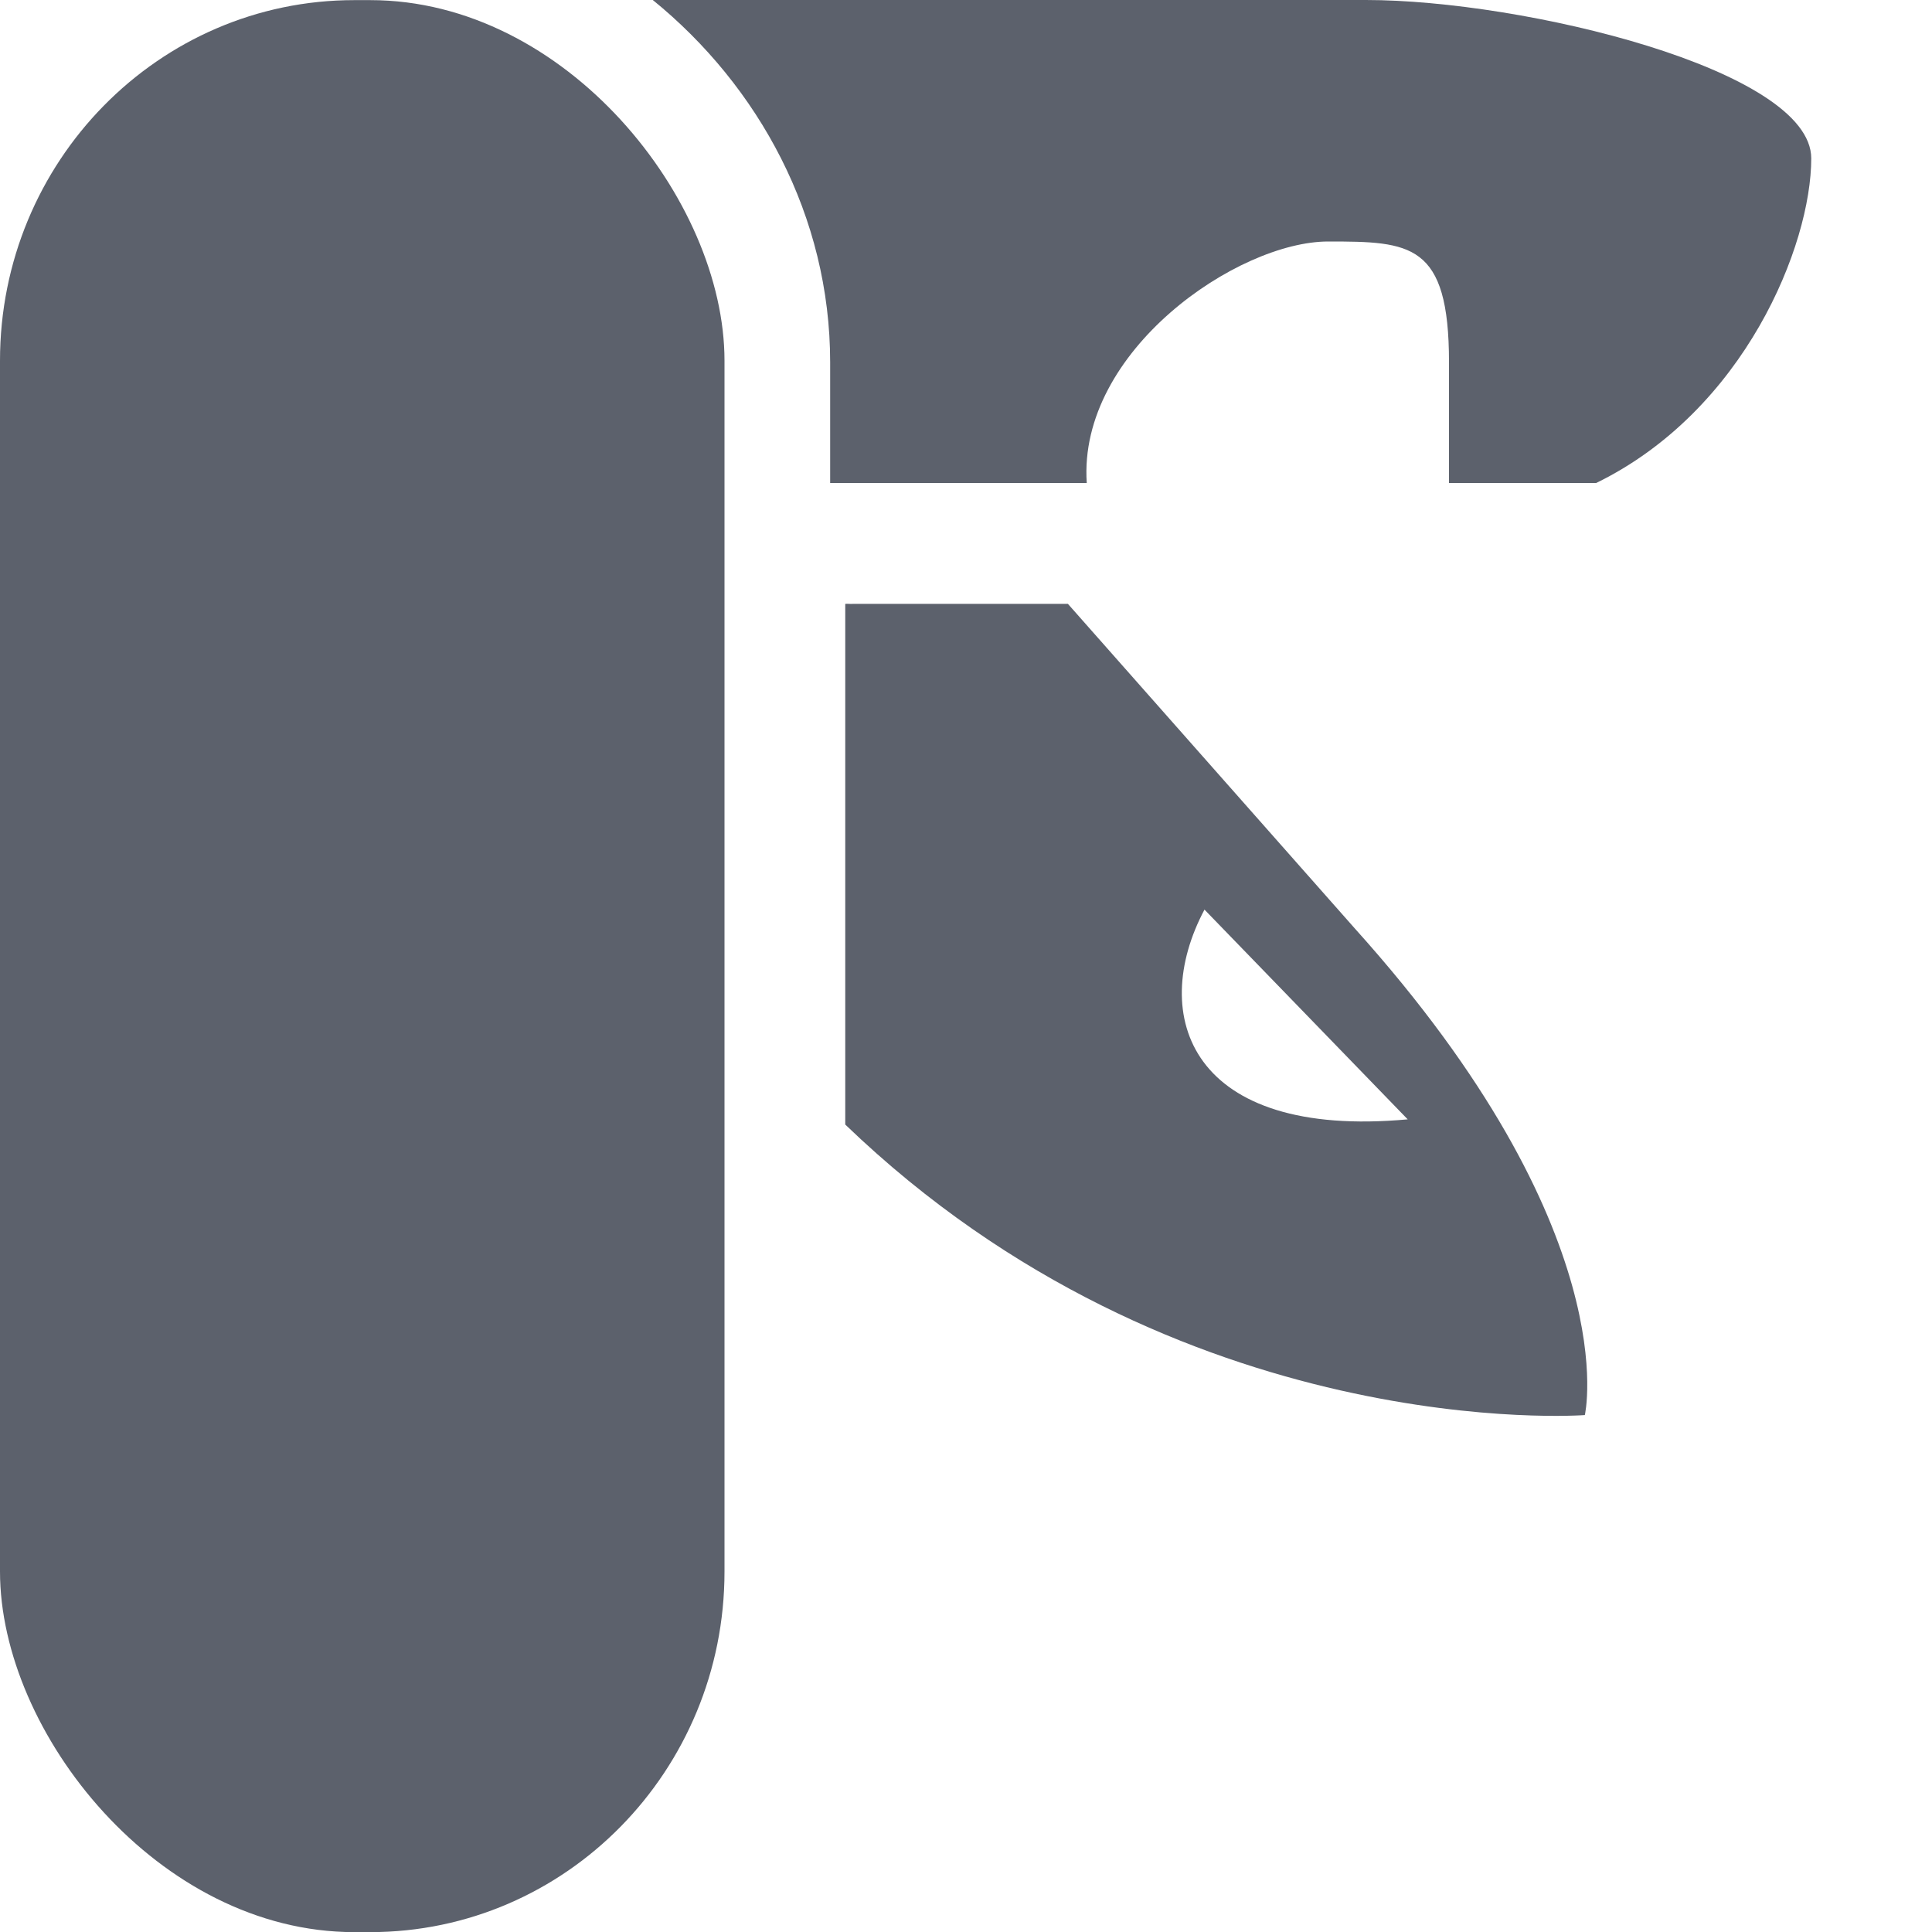 <?xml version='1.0' encoding='UTF-8'?>
<svg width="16" version="1.1" height="16" xmlns="http://www.w3.org/2000/svg">
 <g transform="translate(-482,-461.999)">
  <rect width="6" height="16" ry="2.986" rx="2.934" y="462" x="482" fill="#5c616c" color="#000000" stroke-width="2"/>
  <path d="m 487.406,461.999 c 0.878,0.713 1.469,1.792 1.469,3 l 0,1 2.125,0 c -0.074,-1.093 1.249,-2 2,-2 0.681,0 1,0.012 1,1 l 0,1 1.219,0 c 1.229,-0.6 1.781,-1.969 1.781,-2.688 0,-0.736 -2.385,-1.312 -3.688,-1.312 z" fill="#5c616c" color="#000000" stroke-width="2"/>
  <path d="m 489,467 0,4.312 c 2.766,2.662 6.125,2.406 6.125,2.406 0,0 0.353,-1.521 -1.906,-4.031 L 490.844,467 l -0.625,0 -1.156,0 c -0.021,0.002 -0.041,-0.002 -0.062,0 z m 2.975,2.532 1.683,1.737 c -1.799,0.165 -2.151,-0.856 -1.683,-1.737 z" fill="#5c616c" color="#000000" stroke-width="2"/>
 </g>
</svg>
